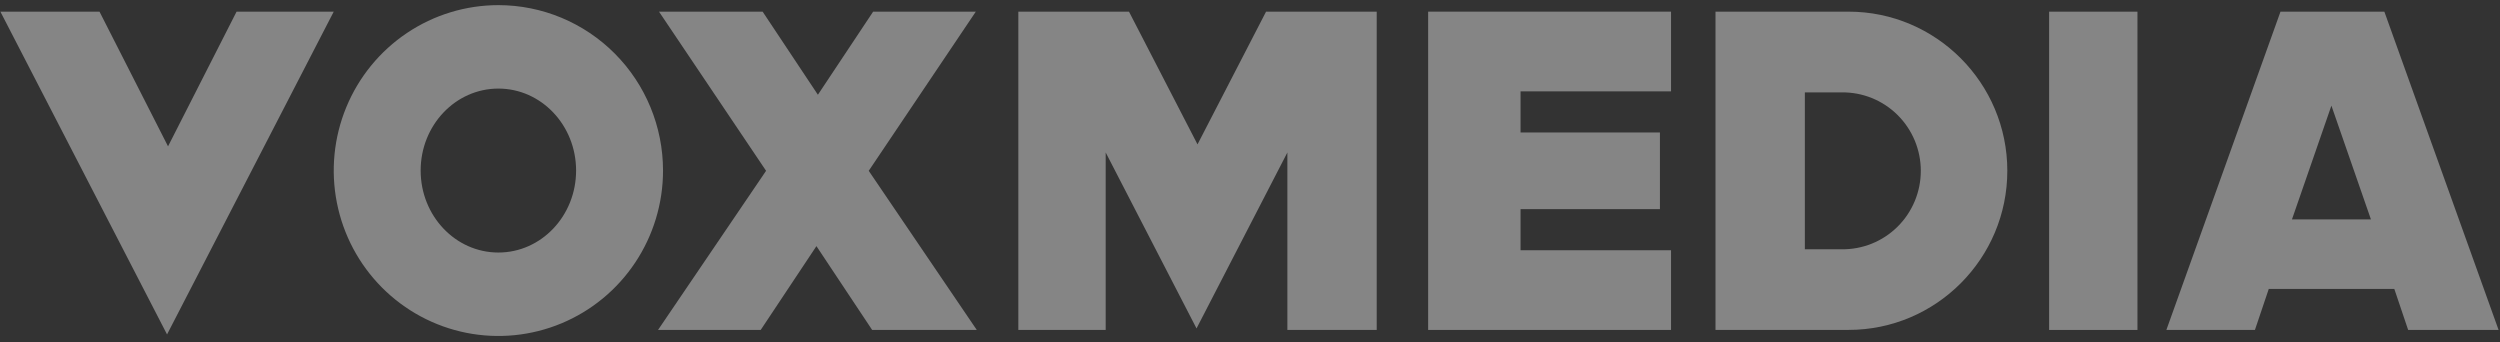 <svg width="263" height="36" viewBox="0 0 263 36" fill="none" xmlns="http://www.w3.org/2000/svg">
<rect x="0" y="0" width="263" height="36" fill="#333333" stroke="none"/>
<g clip-path="url(#clip0_1236_940)">
<path d="M52.43 0.54C49.004 0.54 45.655 1.561 42.807 3.473C39.959 5.385 37.738 8.103 36.428 11.283C35.117 14.463 34.773 17.962 35.442 21.337C36.11 24.713 37.76 27.814 40.182 30.248C42.605 32.682 45.691 34.339 49.051 35.011C52.41 35.682 55.893 35.337 59.058 34.02C62.223 32.703 64.928 30.473 66.831 27.611C68.735 24.749 69.751 21.384 69.751 17.942C69.75 13.327 67.925 8.901 64.677 5.638C61.429 2.374 57.023 0.541 52.43 0.54ZM52.43 26.566C47.915 26.566 44.253 22.705 44.253 17.942C44.253 13.18 47.915 9.319 52.43 9.319C56.944 9.319 60.605 13.18 60.605 17.942C60.605 22.705 56.943 26.566 52.43 26.566Z" fill="white" fill-opacity="0.4"/>
<path d="M0.041 1.226L17.573 35.183L35.109 1.226H24.887L17.677 15.395L10.468 1.226H0.041Z" fill="white" fill-opacity="0.4"/>
<path d="M224.861 1.228H215.567V34.711H224.861V1.228Z" fill="white" fill-opacity="0.4"/>
<path d="M175.793 9.612V1.226H150.241V34.709H175.793V26.325H159.961V22.001H174.624V13.936H159.961V9.612H175.793Z" fill="white" fill-opacity="0.4"/>
<path d="M194.471 1.226H180.47V34.706H194.471C203.68 34.706 211.17 27.193 211.17 17.966C211.17 8.739 203.68 1.226 194.471 1.226ZM193.733 26.221H189.872V9.72H193.733C194.822 9.704 195.903 9.905 196.914 10.313C197.924 10.72 198.844 11.326 199.62 12.093C200.395 12.861 201.011 13.777 201.432 14.786C201.852 15.795 202.069 16.878 202.069 17.972C202.069 19.066 201.852 20.149 201.432 21.159C201.011 22.168 200.395 23.083 199.62 23.851C198.844 24.619 197.924 25.224 196.914 25.631C195.903 26.039 194.822 26.24 193.733 26.224" fill="white" fill-opacity="0.4"/>
<path d="M135.432 16.041V34.709H144.829V1.228H133.188L125.978 15.188L118.771 1.228H107.128V34.709H116.318V16.041L125.874 34.551L135.432 16.041Z" fill="white" fill-opacity="0.4"/>
<path d="M85.889 25.893L91.751 34.711H102.758L91.391 17.969L102.654 1.228H91.853L85.991 10.044H86.093L80.231 1.228H69.328L80.591 17.969L69.224 34.711H80.025L85.889 25.893Z" fill="white" fill-opacity="0.4"/>
<path d="M241.116 23.078L245.264 11.115L249.42 23.078H241.116ZM250.835 1.226H239.907L227.903 34.706H237.22L238.674 30.397H251.882L253.336 34.706H262.851L250.835 1.226Z" fill="white" fill-opacity="0.4"/>
</g>
<defs>
<clipPath id="clip0_1236_940">
<rect width="263" height="36" fill="white"/>
</clipPath>
</defs>
</svg>
